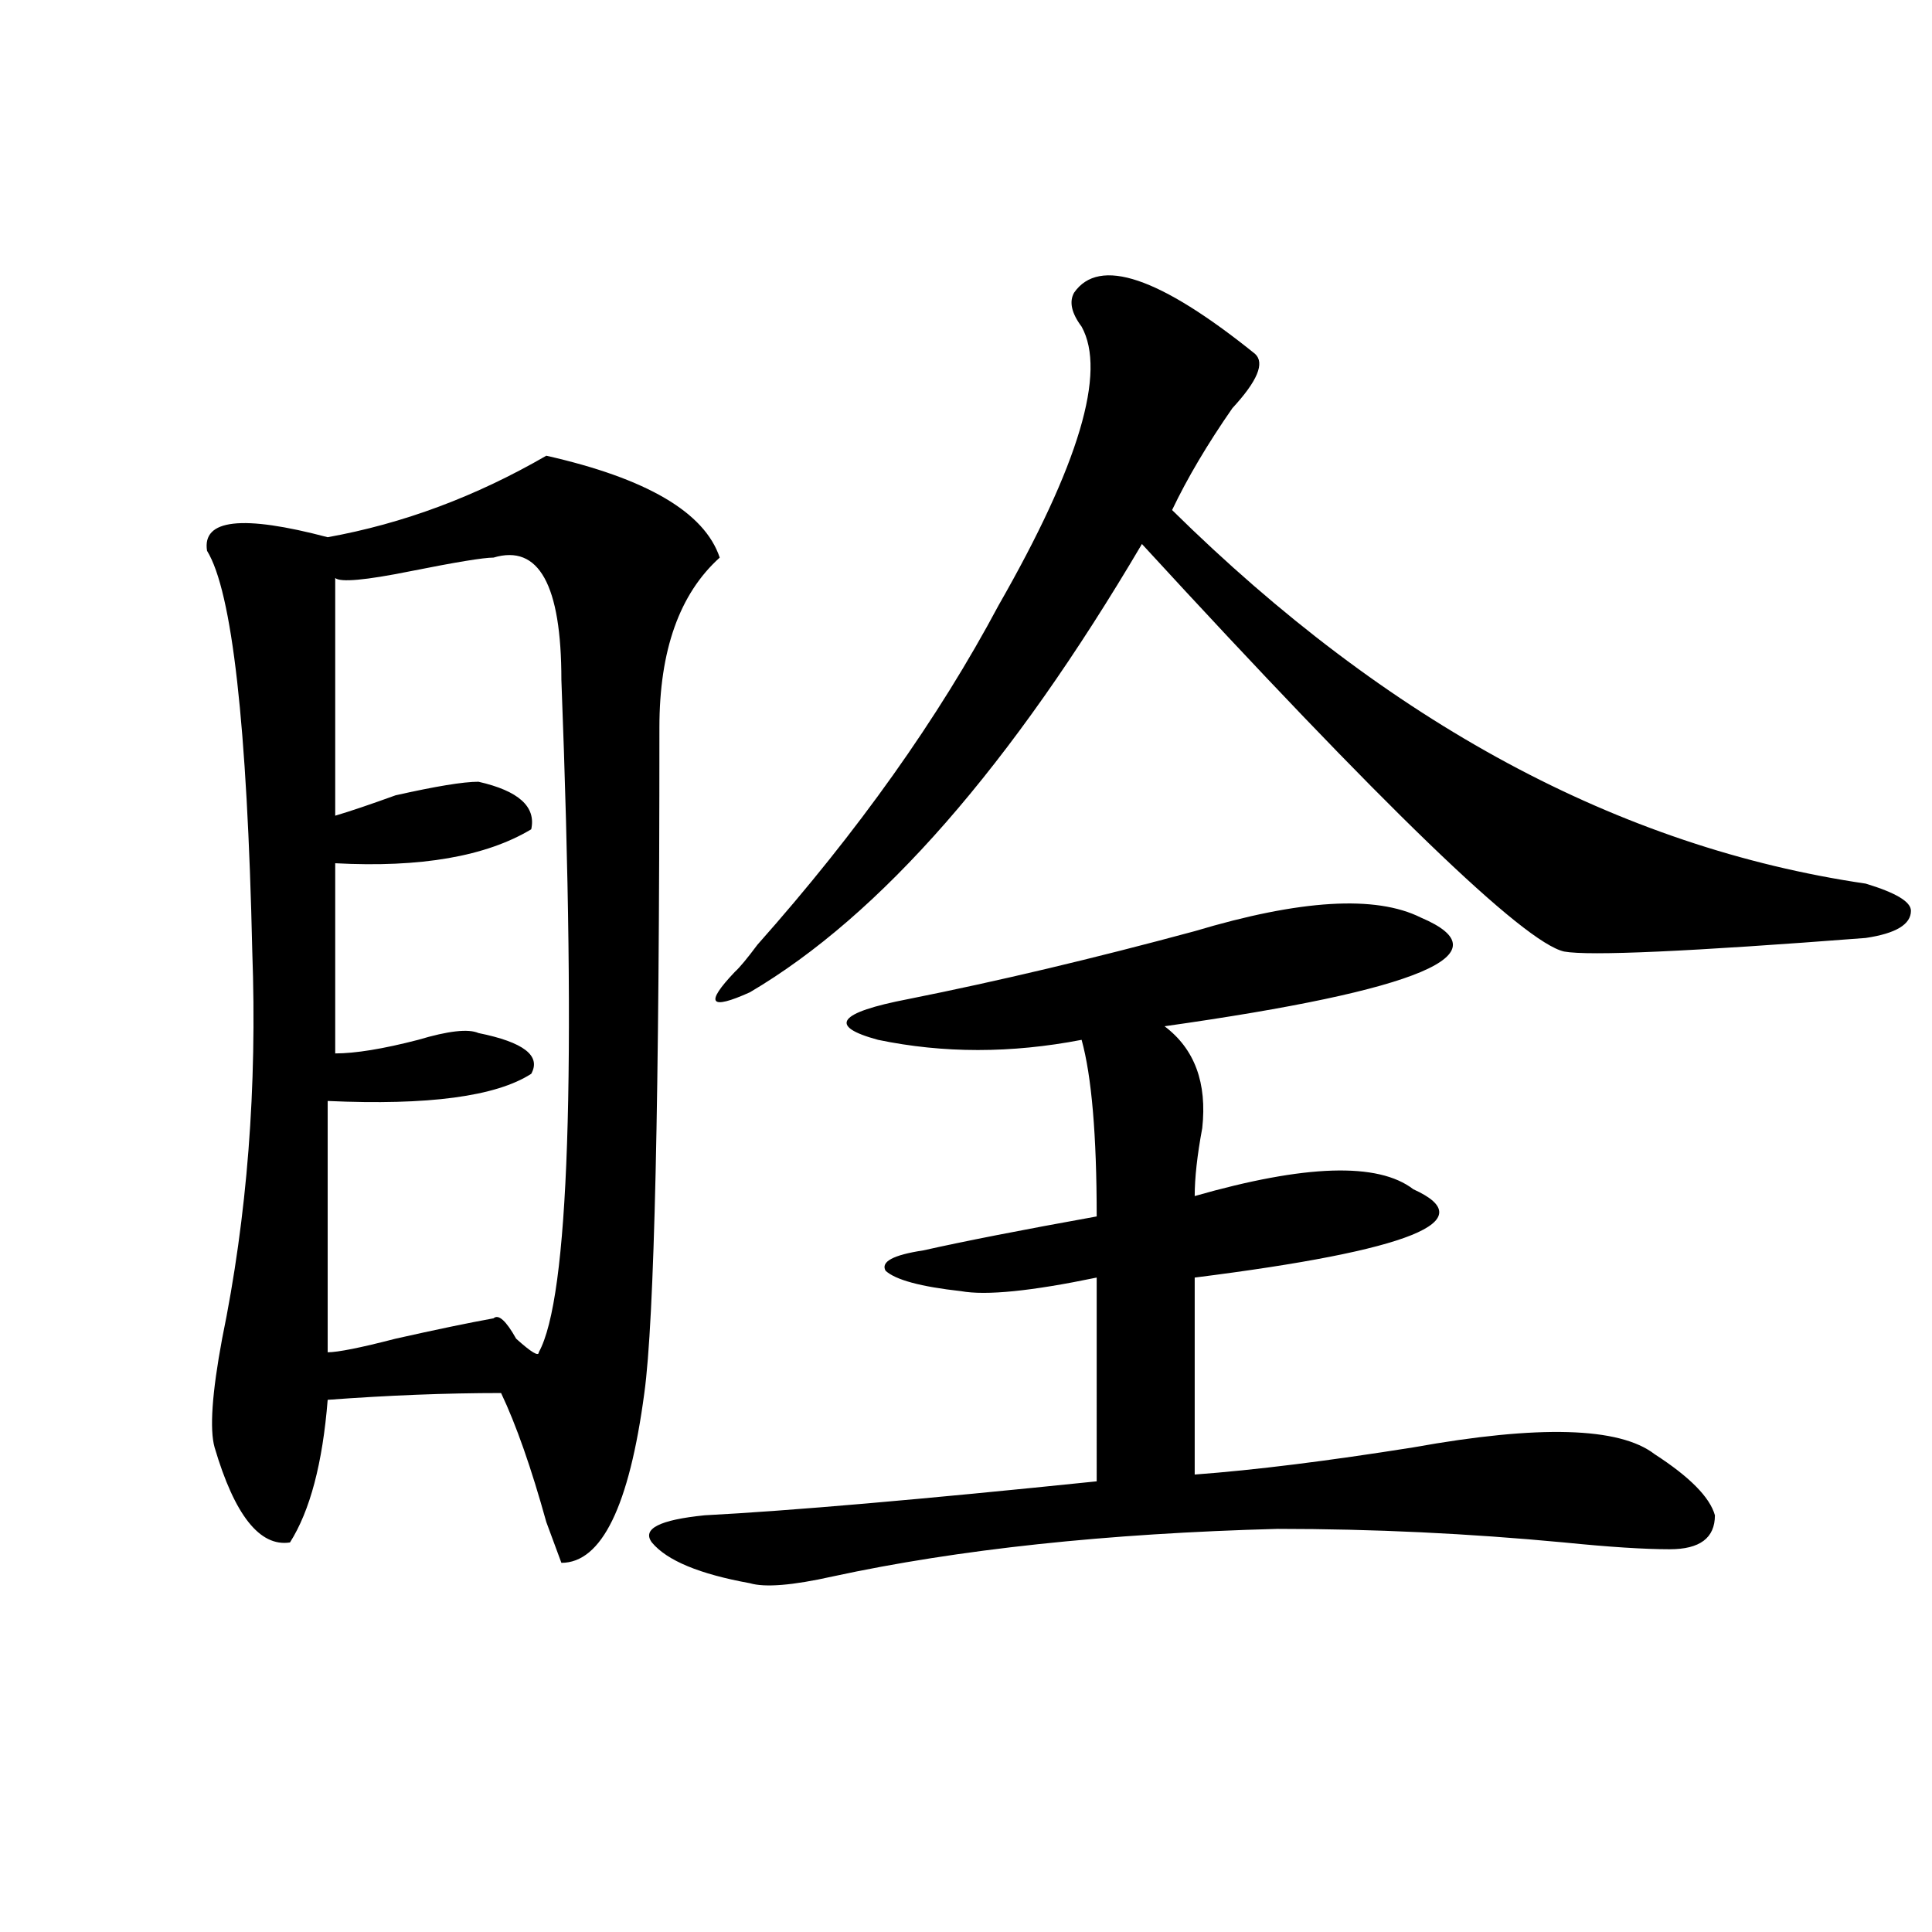 <?xml version="1.0" encoding="utf-8"?>
<!-- Generator: Adobe Illustrator 16.0.0, SVG Export Plug-In . SVG Version: 6.00 Build 0)  -->
<!DOCTYPE svg PUBLIC "-//W3C//DTD SVG 1.1//EN" "http://www.w3.org/Graphics/SVG/1.1/DTD/svg11.dtd">
<svg version="1.1" id="图层_1" xmlns="http://www.w3.org/2000/svg" xmlns:xlink="http://www.w3.org/1999/xlink" x="0px" y="0px"
	 width="1000px" height="1000px" viewBox="0 0 1000 1000" enable-background="new 0 0 1000 1000" xml:space="preserve">
<path d="M333.504,721.031c-7.805,58.612-22.134,87.891-42.926,87.891l-7.805-21.094c-7.805-28.125-15.609-50.372-23.414-66.797
	c-28.658,0-58.535,1.208-89.754,3.516c-2.622,32.849-9.146,57.458-19.512,73.828c-15.609,2.362-28.658-14.063-39.023-49.219
	c-2.622-9.339-1.342-28.125,3.902-56.25c12.987-63.281,18.17-130.078,15.609-200.391c-2.622-117.169-10.427-186.328-23.414-207.422
	c-2.622-16.37,18.17-18.731,62.438-7.031c39.023-7.031,76.705-21.094,113.168-42.188c52.011,11.755,81.949,29.333,89.754,52.734
	c-20.854,18.786-31.219,48.065-31.219,87.891C341.309,568.706,338.687,683.567,333.504,721.031z M255.457,288.609
	c-5.244,0-19.512,2.362-42.926,7.031c-23.414,4.724-36.463,5.878-39.023,3.516v123.047c7.805-2.308,18.17-5.823,31.219-10.547
	c20.792-4.669,35.121-7.031,42.926-7.031c20.792,4.724,29.877,12.909,27.316,24.609c-23.414,14.063-57.255,19.94-101.461,17.578
	v98.438c10.365,0,24.694-2.308,42.926-7.031c15.609-4.669,25.975-5.823,31.219-3.516c23.414,4.724,32.499,11.755,27.316,21.094
	c-18.231,11.755-53.353,16.425-105.363,14.063v130.078c5.183,0,16.89-2.308,35.121-7.031c20.792-4.669,37.682-8.185,50.73-10.547
	c2.561-2.308,6.463,1.208,11.707,10.547c7.805,7.031,11.707,9.394,11.707,7.031c15.609-28.125,19.512-144.141,11.707-348.047
	C290.578,302.672,278.871,281.578,255.457,288.609z M735.445,474.938c44.206,18.786,0,37.519-132.68,56.25
	c15.609,11.755,22.072,29.333,19.512,52.734c-2.622,14.063-3.902,25.817-3.902,35.156c57.193-16.37,94.937-17.578,113.168-3.516
	c36.401,16.425-1.342,31.641-113.168,45.703v101.953c31.219-2.308,68.9-7.031,113.168-14.063
	c64.998-11.7,106.644-10.547,124.875,3.516c18.17,11.755,28.597,22.302,31.219,31.641c0,11.755-7.805,17.578-23.414,17.578
	c-13.049,0-31.219-1.153-54.633-3.516c-49.45-4.669-98.9-7.031-148.289-7.031c-88.474,2.362-165.24,10.547-230.238,24.609
	c-20.854,4.669-35.121,5.822-42.926,3.516c-26.036-4.725-42.926-11.7-50.73-21.094c-5.244-7.031,3.902-11.7,27.316-14.063
	c44.206-2.308,111.826-8.185,202.922-17.578V661.266c-33.841,7.031-57.255,9.394-70.242,7.031
	c-20.854-2.308-33.841-5.823-39.023-10.547c-2.622-4.669,3.902-8.185,19.512-10.547c20.792-4.669,50.73-10.547,89.754-17.578
	c0-42.188-2.622-72.62-7.805-91.406c-36.463,7.031-71.584,7.031-105.363,0c-26.036-7.031-20.854-14.063,15.609-21.094
	c46.828-9.339,96.217-21.094,148.289-35.156C673.008,465.599,712.031,463.237,735.445,474.938z M555.938,151.5
	c12.987-18.732,44.206-8.185,93.656,31.641c5.183,4.724,1.28,14.063-11.707,28.125c-13.049,18.786-23.414,36.364-31.219,52.734
	c111.826,110.192,231.519,174.628,359.016,193.359c15.609,4.724,23.414,9.394,23.414,14.063c0,7.031-7.805,11.755-23.414,14.063
	c-91.096,7.031-143.106,9.394-156.094,7.031c-20.854-4.669-93.656-74.981-218.531-210.938
	C523.377,396.44,455.757,473.784,388.137,513.609c-20.854,9.394-23.414,5.878-7.805-10.547c2.561-2.308,6.463-7.031,11.707-14.063
	c52.011-58.558,93.656-117.169,124.875-175.781c41.584-72.62,55.913-120.685,42.926-144.141
	C554.596,162.047,553.315,156.224,555.938,151.5z"/>
</svg>
